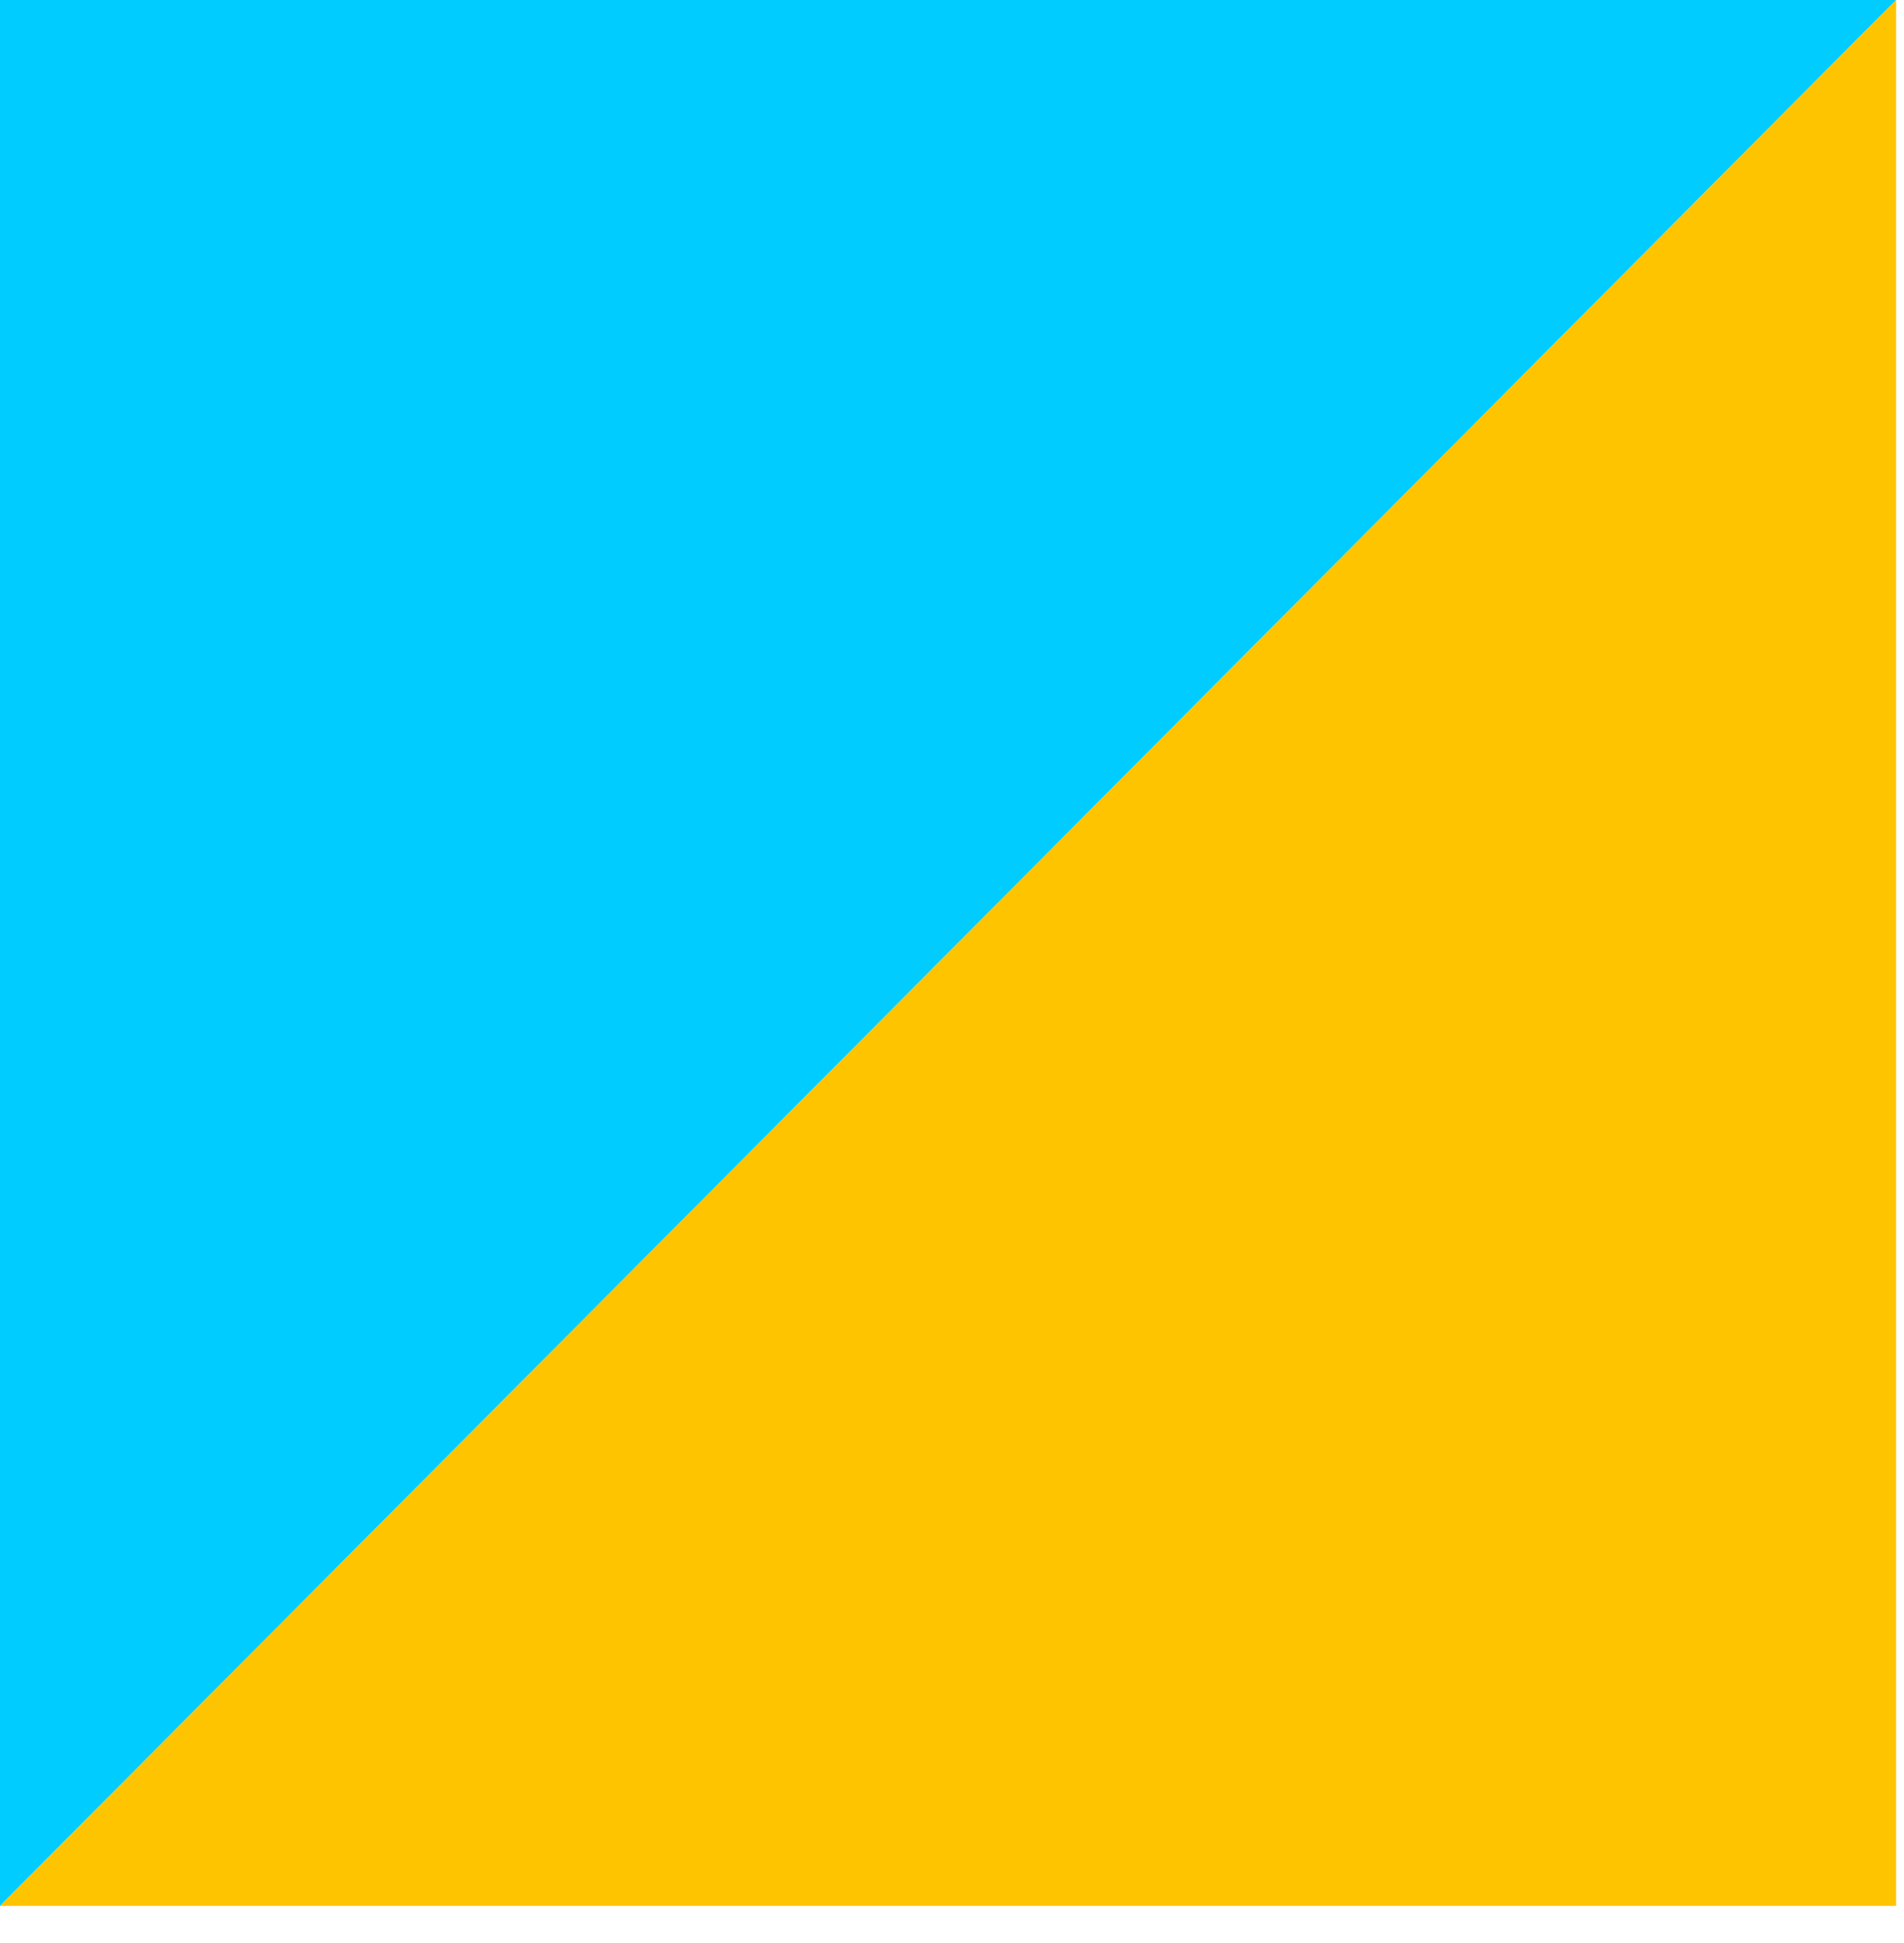 <svg width="49" height="50" viewBox="0 0 49 50" fill="none" xmlns="http://www.w3.org/2000/svg">
<path d="M0 0H48.797L0 49.045V0Z" fill="#00CCFF"/>
<path d="M0 49.045L48.797 0V49.045H0Z" fill="#FFC400"/>
</svg>
